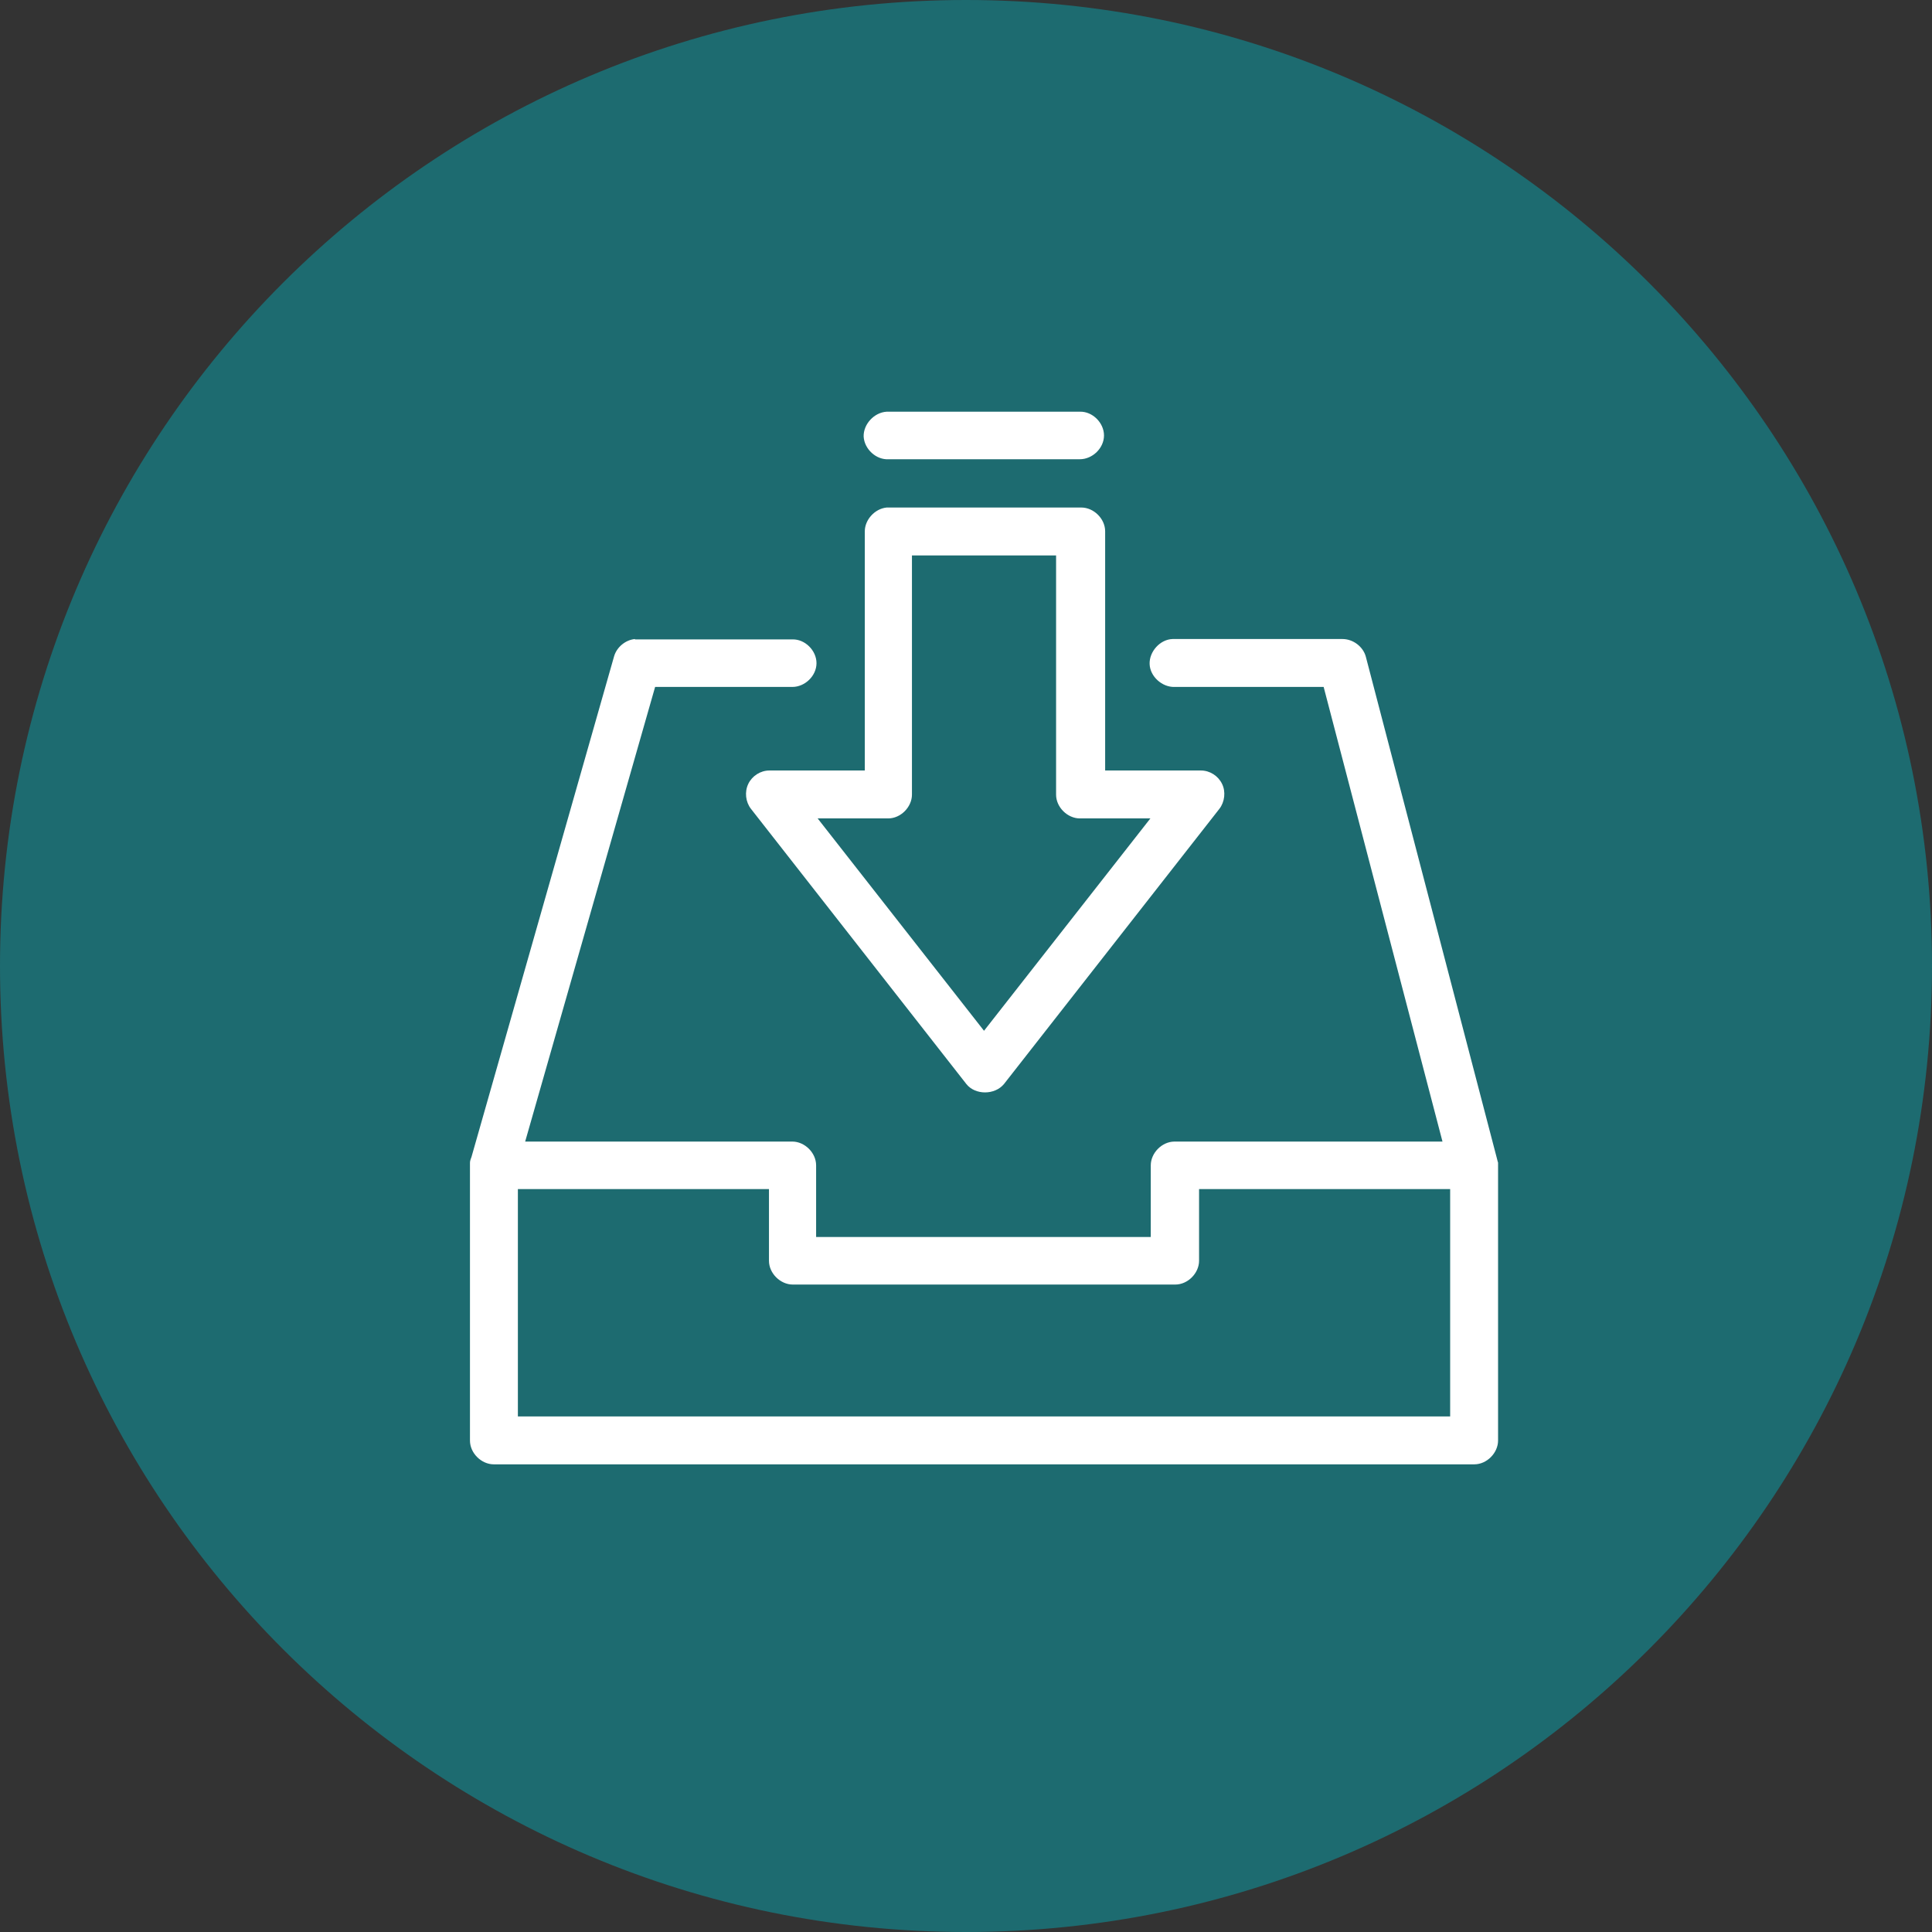 <?xml version="1.0" encoding="UTF-8"?>
<svg id="Layer_2" data-name="Layer 2" xmlns="http://www.w3.org/2000/svg" viewBox="0 0 50.4 50.4">
  <rect x="0" y="0" width="50.4" height="50.4" fill="#333333" stroke="none"/>
  <defs>
    <style>
      .cls-1 {
        fill: #fff;
      }

      .cls-2 {
        fill: #1d6b70;
      }
    </style>
  </defs>
  <g id="Layer_1-2" data-name="Layer 1">
    <path class="cls-2" d="M25.2,50.4c13.92,0,25.2-11.28,25.2-25.2S39.12,0,25.2,0,0,11.28,0,25.2s11.28,25.2,25.2,25.2"/>
    <path class="cls-1" d="M13.51,31.02h6.55v1.87c0,.33.3.62.62.62h9.98c.33,0,.62-.3.62-.62v-1.87h6.55v5.93H13.51v-5.93ZM16.57,16.67c-.25.02-.48.21-.55.45l-3.72,13.06c-.04.1-.04.13-.04.17,0,2.4,0,4.82,0,7.23,0,.33.3.62.62.62h25.58c.33,0,.62-.3.62-.62v-7.25s-.02-.06-.03-.11l-3.42-13.09c-.07-.26-.33-.46-.61-.46h-4.37s-.04,0-.06,0c-.33.01-.61.33-.6.65.01.33.33.61.65.6h3.89l3.1,11.86h-6.99c-.33,0-.62.3-.62.62v1.87h-8.73v-1.87c0-.33-.3-.62-.62-.62h-6.97l3.39-11.86h3.58c.33,0,.63-.29.63-.62s-.3-.63-.63-.62h-4.11ZM23.81,14.49h3.74v6.24c0,.33.3.62.62.62h1.84l-4.34,5.54-4.34-5.54h1.84c.33,0,.62-.3.62-.62v-6.24ZM23.13,13.24c-.31.03-.57.32-.57.62v6.24h-2.49c-.23,0-.45.14-.55.35-.1.21-.07.47.07.65l5.62,7.18c.23.29.74.29.98,0l5.62-7.18c.14-.18.17-.45.07-.65-.1-.21-.32-.35-.55-.35h-2.5v-6.24c0-.33-.3-.62-.62-.62h-5.05ZM23.13,10.74c-.33.02-.61.33-.6.65.02.33.33.61.65.59h4.99c.33,0,.63-.29.63-.62s-.3-.63-.63-.62h-5.05Z"/>
  </g>
</svg>